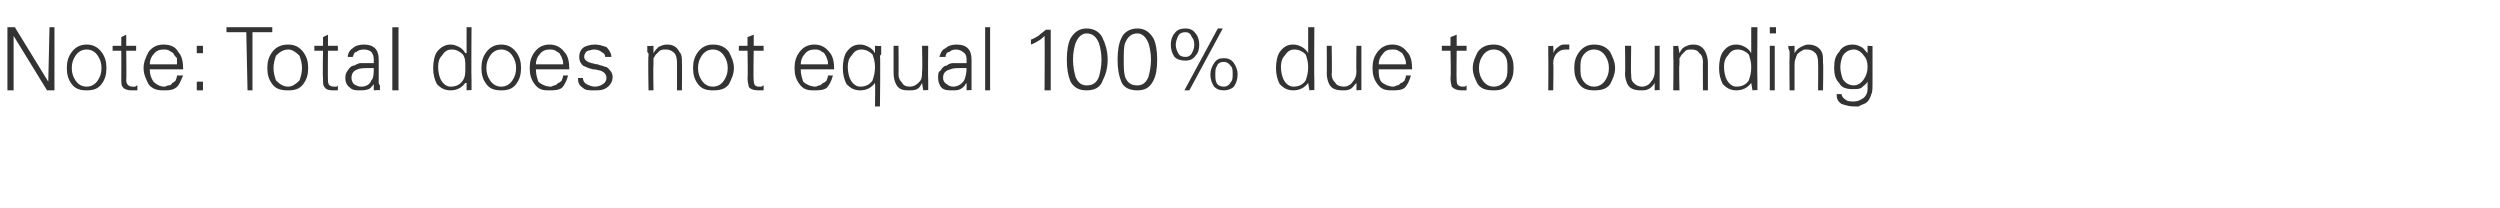 <?xml version="1.0" standalone="no"?><!DOCTYPE svg PUBLIC "-//W3C//DTD SVG 1.1//EN" "http://www.w3.org/Graphics/SVG/1.1/DTD/svg11.dtd"><svg xmlns="http://www.w3.org/2000/svg" version="1.1" width="202px" height="16.8px" viewBox="0 -2 202 16.8" style="top:-2px"><desc>Note: Total does not equal 100% due to rounding</desc><defs/><g id="Polygon23427"><path d="m.6 5.3h.5V.9l2.7 4.4h.6V.2h-.4l-.1 4.4L1.2.2h-.6v5.1zm7.3-2.8c.2.3.3.6.3 1c0 .4-.1.7-.3 1c-.2.3-.5.5-.9.5c-.4 0-.7-.2-.9-.5c-.2-.3-.3-.6-.3-1c0-.4.1-.7.3-1c.2-.3.5-.5.9-.5c.4 0 .7.2.9.5zm.3-.3c-.3-.4-.7-.6-1.2-.6c-.5 0-.9.2-1.2.6c-.3.4-.4.8-.4 1.3c0 .5.1.9.4 1.3c.3.4.7.5 1.2.5c.5 0 .9-.1 1.2-.5c.3-.4.4-.8.4-1.3c0-.5-.1-.9-.4-1.3zm1.6 2.1c0 .4 0 .6.1.7c.1.2.4.3.7.3h.5v-.4c-.1 0-.1.1-.2.1h-.2c-.3 0-.5-.2-.5-.5c.03-.03 0-2.4 0-2.4h.8v-.4h-.8v-.9l-.4.2v.7h-.7v.4h.7s.01 2.21 0 2.2zm5-.7c0-.6-.1-1.1-.4-1.4c-.2-.4-.6-.6-1.2-.6c-.5 0-.9.2-1.2.6c-.2.4-.4.8-.4 1.3c0 .5.2.9.4 1.3c.3.4.7.5 1.2.5c.4 0 .7 0 1-.2c.3-.2.4-.6.6-1h-.5c0 .2-.1.3-.1.4c-.1.1-.2.2-.3.2c0 .1-.1.2-.3.2c-.1 0-.2.1-.3.1c-.4 0-.7-.2-.9-.4c-.2-.3-.3-.6-.3-1h2.7zm-2.7-.4c0-.3.1-.6.3-.8c.2-.3.5-.4.8-.4c.2 0 .3 0 .5.1c.1.1.2.1.3.2c.1.2.2.3.3.4v.5h-2.2zm3.8-1.5v.6h.5v-.6h-.5zm0 2.9v.7h.5v-.7h-.5zm4.1.7h.4V.6h1.6v-.4h-3.7v.4h1.6l.1 4.7zm4.2-2.8c.1.3.2.6.2 1c0 .4-.1.7-.2 1c-.3.3-.6.5-.9.5c-.4 0-.7-.2-1-.5c-.1-.3-.2-.6-.2-1c0-.4.1-.7.2-1c.3-.3.6-.5 1-.5c.3 0 .6.2.9.5zm.3-.3c-.3-.4-.7-.6-1.2-.6c-.6 0-1 .2-1.3.6c-.3.4-.4.8-.4 1.3c0 .5.1.9.4 1.3c.3.4.7.5 1.3.5c.5 0 .9-.1 1.2-.5c.3-.4.4-.8.4-1.3c0-.5-.1-.9-.4-1.3zm1.6 2.1c0 .4 0 .6.1.7c.1.2.3.3.7.3h.4v-.4l-.1.1h-.2c-.4 0-.5-.2-.5-.5c-.02-.03 0-2.4 0-2.4h.8v-.4h-.8v-.9l-.4.2v.7h-.7v.4h.7s-.04 2.21 0 2.2zm2.3 0c0-.4.2-.6.5-.7c.2-.1.6-.1 1-.1h.3c0 .4 0 .8-.2 1c-.1.3-.4.5-.8.5c-.3 0-.4-.1-.6-.2c-.1-.1-.2-.3-.2-.5zm1.8-1.2h-1.1c-.1 0-.3.1-.5.2c-.2 0-.4.2-.5.4c-.1.1-.2.3-.2.6c0 .3.1.6.4.8c.2.2.5.2.8.2c.2 0 .4 0 .7-.1c.2-.1.3-.3.4-.4v-.1v.6s.47-.05.5 0v-.4c-.1-.1-.1-.2-.1-.2V2.8c0-.4-.1-.7-.3-.9c-.2-.2-.5-.3-.9-.3c-.4 0-.7.1-.9.3c-.2.1-.4.4-.4.7h.4c.1-.2.1-.4.3-.4c.1-.1.3-.2.6-.2c.3 0 .5.1.6.2c.1.1.2.3.2.6v.3zm2-2.9h-.5v5.1h.5V.2zm5.2 2.2c.2.3.2.6.2 1c0 .5 0 .8-.2 1.1c-.2.3-.5.5-1 .5c-.3 0-.6-.2-.8-.6c-.1-.2-.2-.6-.2-1c0-.4.1-.7.3-.9c.2-.3.4-.5.8-.5c.4 0 .7.2.9.4zm.3 2.9s.41-.05.4 0v-.8c-.03-.04 0-4.3 0-4.3h-.4v2.1s-.06-.03-.1 0c-.1-.2-.3-.4-.5-.5c-.2-.1-.4-.2-.7-.2c-.4 0-.8.2-1.1.6c-.2.3-.3.8-.3 1.3c0 .5.1.9.3 1.3c.3.3.6.5 1.1.5c.5 0 .9-.2 1.2-.6h.1v.6zm3.7-2.8c.2.3.3.6.3 1c0 .4-.1.7-.3 1c-.2.3-.5.5-.9.5c-.4 0-.7-.2-.9-.5c-.2-.3-.3-.6-.3-1c0-.4.1-.7.3-1c.2-.3.5-.5.9-.5c.4 0 .7.2.9.5zm.3-.3c-.3-.4-.7-.6-1.2-.6c-.5 0-.9.2-1.2.6c-.3.4-.4.8-.4 1.3c0 .5.1.9.4 1.3c.3.4.7.5 1.2.5c.5 0 .9-.1 1.2-.5c.3-.4.4-.8.4-1.3c0-.5-.1-.9-.4-1.3zM46 3.6c0-.6-.1-1.1-.4-1.4c-.3-.4-.7-.6-1.2-.6c-.5 0-.9.2-1.2.6c-.3.4-.4.8-.4 1.3c0 .5.1.9.4 1.3c.3.4.6.5 1.1.5c.5 0 .8 0 1.1-.2c.2-.2.4-.6.5-1h-.4c0 .2-.1.3-.1.4c-.1.1-.2.2-.3.2c-.1.1-.2.2-.3.2c-.1 0-.2.1-.3.1c-.4 0-.8-.2-1-.4c-.1-.3-.2-.6-.2-1h2.7zm-2.7-.4c0-.3.1-.6.3-.8c.2-.3.5-.4.8-.4c.2 0 .3 0 .5.1c.1.1.2.1.3.2c.1.2.2.3.2.4c.1.2.1.3.1.5h-2.2zm3.9-1.4c-.3.2-.4.5-.4.8c0 .3.1.5.3.7c.2.1.4.2.8.3c.3 0 .5.1.6.1c.3.1.5.3.5.6c0 .2-.1.4-.3.5c-.1.1-.4.2-.6.2c-.3 0-.5-.1-.7-.2c-.2-.1-.3-.3-.3-.5h-.4c0 .4.1.6.4.8c.2.2.5.2.9.2c.4 0 .7 0 1-.2c.3-.2.5-.5.5-.9c0-.2-.1-.4-.2-.5c-.1-.1-.2-.3-.4-.3c-.2-.1-.4-.1-.6-.2c-.2 0-.4-.1-.5-.1c-.4-.1-.6-.3-.6-.5c0-.2.1-.4.3-.5c.1 0 .3-.1.5-.1c.3 0 .5.1.6.2c.2.1.3.2.3.4h.5c0-.3-.2-.6-.4-.8c-.3-.1-.6-.2-.9-.2c-.4 0-.7.1-.9.2zm5.6 1.4v-.5c.1-.1.1-.2.2-.3l.3-.3c.2-.1.3-.1.5-.1c.3 0 .5.1.7.3c.1.1.2.4.2.7v2.3h.4s.02-2.25 0-2.2c0-.4 0-.7-.2-.9c-.2-.4-.5-.6-1-.6c-.3 0-.5.1-.7.2c-.1.1-.3.3-.4.5c-.01-.03 0 0 0 0v-.6s-.48.04-.5 0v.5c.1.1.1.1.1.2v.1c-.05.03 0 2.8 0 2.8h.4s-.03-2.07 0-2.1zm5.7-.7c.2.3.3.6.3 1c0 .4-.1.7-.3 1c-.2.3-.5.5-.9.5c-.4 0-.7-.2-.9-.5c-.2-.3-.3-.6-.3-1c0-.4.1-.7.3-1c.2-.3.5-.5.9-.5c.4 0 .7.2.9.5zm.4-.3c-.3-.4-.7-.6-1.3-.6c-.5 0-.9.2-1.2.6c-.3.4-.4.8-.4 1.3c0 .5.1.9.4 1.3c.3.4.7.5 1.2.5c.6 0 1-.1 1.3-.5c.2-.4.4-.8.4-1.3c0-.5-.2-.9-.4-1.3zm1.5 2.1c0 .4.1.6.1.7c.1.2.4.3.8.3h.4v-.4c-.1 0-.1.1-.2.1h-.2c-.3 0-.4-.2-.4-.5c-.04-.03 0-2.4 0-2.4h.8v-.4h-.8v-.9l-.5.2v.7h-.7v.4h.7s.04 2.21 0 2.2zm7-.7c0-.6-.1-1.1-.4-1.4c-.3-.4-.7-.6-1.2-.6c-.5 0-.9.2-1.2.6c-.3.4-.4.8-.4 1.3c0 .5.1.9.4 1.3c.3.4.6.5 1.1.5c.5 0 .8 0 1.1-.2c.2-.2.4-.6.5-1h-.4c0 .2-.1.3-.1.4c-.1.1-.2.2-.3.2c-.1.1-.2.2-.3.2c-.1 0-.2.1-.3.1c-.4 0-.8-.2-1-.4c-.1-.3-.2-.6-.2-1h2.7zm-2.7-.4c0-.3.1-.6.3-.8c.2-.3.5-.4.8-.4c.2 0 .3 0 .5.1c.1.1.2.1.3.2c.1.2.2.3.2.4c.1.2.1.3.1.5h-2.2zm5.8-.8c.1.3.2.6.2 1c0 .5-.1.8-.2 1.1c-.2.3-.5.5-1 .5c-.3 0-.6-.2-.8-.6c-.1-.2-.2-.6-.2-1c0-.4.1-.7.3-.9c.2-.3.4-.5.8-.5c.4 0 .7.2.9.4zm.2-.7v.6s.01-.05 0 0c-.1-.2-.3-.4-.5-.5c-.2-.1-.4-.2-.7-.2c-.5 0-.8.2-1.1.6c-.2.3-.3.8-.3 1.3c0 .5.1.9.3 1.3c.3.3.6.5 1.1.5c.5 0 .9-.2 1.2-.6c.03 0 0 1.9 0 1.9h.4s.05-4.07 0-4.1l.1-.1v-.7c-.02.04-.5 0-.5 0zm3.8 2.1c0 .3 0 .6-.2.8c-.2.2-.4.4-.8.4c-.3 0-.5-.1-.6-.3c-.2-.2-.3-.4-.3-.7c.02 0 0-2.3 0-2.3h-.4v2.2c0 .4.1.7.2.9c.2.4.5.5 1 .5c.3 0 .5 0 .7-.1c.2-.1.3-.3.4-.5c.04.02 0 0 0 0l.1.6s.4-.05.4 0v-.8c-.03-.04 0-2.8 0-2.8h-.5s.05 2.06 0 2.1zm1.7.5c0-.4.2-.6.6-.7c.2-.1.5-.1 1-.1h.3c0 .4-.1.8-.2 1c-.2.3-.5.5-.9.5c-.2 0-.4-.1-.5-.2c-.2-.1-.3-.3-.3-.5zm1.9-1.2H77c-.2 0-.4.1-.5.2c-.2 0-.4.2-.5.4c-.2.1-.2.3-.2.6c0 .3.1.6.3.8c.2.2.5.2.9.2c.2 0 .4 0 .6-.1c.2-.1.4-.3.4-.4c.05-.02.1-.1.1-.1v.6s.43-.05.4 0V2.8c0-.4-.1-.7-.3-.9c-.2-.2-.5-.3-.9-.3c-.4 0-.7.1-.9.3c-.3.1-.4.4-.5.7h.5c0-.2.1-.4.3-.4c.1-.1.3-.2.5-.2c.3 0 .5.1.6.2c.2.1.3.3.3.6v.3zM80 .2h-.4v5.1h.4V.2zm3.3 1.4c.3-.1.4-.2.6-.3c.2-.1.4-.3.5-.4c.03 0 0 4.4 0 4.4h.5V.4h-.4c-.2.2-.4.3-.6.5c-.2.1-.3.2-.6.3v.4zm3.6-.1c.2-.5.5-.8.9-.8c.5 0 .8.3 1 .8c.1.3.2.8.2 1.3c0 .6-.1 1-.2 1.4c-.2.5-.5.7-1 .7c-.4 0-.7-.2-.9-.7c-.1-.4-.2-.8-.2-1.4c0-.5.1-1 .2-1.3zm2.2-.4c-.2-.5-.7-.8-1.3-.8c-.6 0-1 .3-1.3.8c-.2.4-.3 1-.3 1.7c0 .8.1 1.3.3 1.8c.3.5.7.7 1.3.7c.6 0 1.1-.2 1.3-.8c.2-.4.4-.9.4-1.7c0-.7-.2-1.3-.4-1.7zm1.8.4c.2-.5.5-.8 1-.8c.4 0 .7.3.9.8c.1.3.2.8.2 1.3c0 .6-.1 1-.2 1.4c-.2.5-.5.7-.9.7c-.5 0-.8-.2-1-.7c-.1-.4-.1-.8-.1-1.4c0-.5 0-1 .1-1.3zm2.3-.4c-.3-.5-.7-.8-1.3-.8c-.6 0-1.1.3-1.3.8c-.2.4-.3 1-.3 1.7c0 .8.1 1.3.3 1.8c.2.5.7.7 1.3.7c.6 0 1-.2 1.3-.8c.2-.4.3-.9.3-1.7c0-.7-.1-1.3-.3-1.7zm2-.2c.1-.2.3-.3.6-.3c.2 0 .4.1.5.4c.1.1.2.3.2.6c0 .3-.1.5-.2.7c-.1.2-.3.3-.5.3c-.3 0-.5-.1-.6-.3c-.1-.2-.2-.4-.2-.7c0-.2.1-.5.2-.7zm3.2-.6l-2.7 5h.4l2.7-5h-.4zm-1.8.4c-.2-.3-.5-.4-.8-.4c-.4 0-.7.1-.9.4c-.2.2-.3.6-.3.9c0 .4.1.7.3 1c.2.2.5.3.9.3c.3 0 .6-.1.8-.4c.2-.2.3-.5.3-.9c0-.3-.1-.7-.3-.9zm3.1 2.4c-.2-.3-.5-.4-.8-.4c-.4 0-.6.1-.8.4c-.2.3-.3.6-.3.9c0 .4.1.7.3 1c.2.2.4.3.8.3c.3 0 .6-.1.8-.3c.2-.3.3-.6.3-1c0-.3-.1-.6-.3-.9zm-1.4.3c.1-.3.3-.4.6-.4c.2 0 .4.1.6.4c.1.1.1.4.1.6c0 .3 0 .5-.2.7c-.1.2-.3.3-.5.3c-.3 0-.5-.1-.6-.3c-.1-.2-.1-.4-.1-.7c0-.2 0-.5.1-.6zm7.2-1c.1.3.2.6.2 1c0 .5-.1.8-.2 1.1c-.2.3-.5.5-1 .5c-.3 0-.6-.2-.8-.6c-.1-.2-.2-.6-.2-1c0-.4.1-.7.3-.9c.2-.3.4-.5.8-.5c.4 0 .7.2.9.4zm.3 2.9s.4-.05.4 0v-.8c-.03-.04 0-4.3 0-4.3h-.5v2.1s.03-.03 0 0c-.1-.2-.3-.4-.5-.5c-.2-.1-.4-.2-.7-.2c-.5 0-.8.2-1.1.6c-.2.3-.3.8-.3 1.3c0 .5.1.9.3 1.3c.3.3.6.5 1.1.5c.5 0 .9-.2 1.2-.6c.03 0 0 0 0 0l.1.6zm3.8-1.5c0 .3-.1.6-.3.8c-.1.2-.4.4-.7.4c-.3 0-.6-.1-.7-.3c-.2-.2-.3-.4-.3-.7c.04 0 0-2.3 0-2.3h-.4s.02 2.23 0 2.2c0 .4.1.7.2.9c.2.4.6.5 1.1.5c.2 0 .4 0 .6-.1c.2-.1.3-.3.5-.5c-.04.02 0 0 0 0v.6s.43-.05.4 0V1.7h-.4s-.03 2.06 0 2.1zm4.5-.2c0-.6-.1-1.1-.4-1.4c-.3-.4-.7-.6-1.2-.6c-.5 0-.9.2-1.2.6c-.3.4-.4.8-.4 1.3c0 .5.1.9.4 1.3c.3.4.6.5 1.1.5c.5 0 .8 0 1.1-.2c.2-.2.4-.6.5-1h-.4c0 .2-.1.3-.1.4c-.1.1-.2.2-.3.2c-.1.1-.2.2-.3.2c-.1 0-.2.1-.3.1c-.4 0-.8-.2-1-.4c-.2-.3-.2-.6-.2-1h2.7zm-2.7-.4c0-.3.1-.6.3-.8c.2-.3.4-.4.8-.4c.2 0 .3 0 .5.1c.1.1.2.1.3.2c.1.2.2.3.2.4c.1.2.1.3.1.5h-2.2zm5.8 1.1c0 .4.1.6.1.7c.2.2.4.3.8.3h.4v-.4s-.1.1-.2.1h-.1c-.4 0-.5-.2-.5-.5c-.03-.03 0-2.4 0-2.4h.8v-.4h-.8v-.9l-.5.2v.7h-.7v.4h.7s.05 2.21 0 2.2zm4.4-1.8c.2.3.2.6.2 1c0 .4 0 .7-.2 1c-.2.3-.5.5-.9.5c-.4 0-.7-.2-.9-.5c-.2-.3-.3-.6-.3-1c0-.4.1-.7.3-1c.2-.3.5-.5.9-.5c.4 0 .7.2.9.5zm.3-.3c-.3-.4-.7-.6-1.2-.6c-.6 0-1 .2-1.3.6c-.2.4-.4.8-.4 1.3c0 .5.2.9.4 1.3c.3.4.7.5 1.3.5c.5 0 .9-.1 1.2-.5c.3-.4.4-.8.4-1.3c0-.5-.1-.9-.4-1.3zm3.6.9c0-.3.1-.6.3-.8c.2-.2.4-.3.7-.3h.3v-.4h-.5c-.1 0-.3.1-.4.2c-.2.1-.3.3-.4.5c.04-.05 0-.6 0-.6c0 0-.42.04-.4 0v.8c.02.03 0 2.8 0 2.8h.4s.04-2.16 0-2.2zm4.2-.6c.2.3.3.6.3 1c0 .4-.1.7-.3 1c-.2.3-.5.5-.9.5c-.4 0-.7-.2-.9-.5c-.2-.3-.2-.6-.2-1c0-.4 0-.7.2-1c.2-.3.5-.5.9-.5c.4 0 .7.2.9.5zm.4-.3c-.3-.4-.7-.6-1.3-.6c-.5 0-.9.2-1.2.6c-.3.4-.4.8-.4 1.3c0 .5.1.9.4 1.3c.3.4.7.5 1.2.5c.6 0 1-.1 1.3-.5c.2-.4.4-.8.4-1.3c0-.5-.2-.9-.4-1.3zm3.6 1.6c0 .3-.1.6-.3.8c-.1.2-.4.4-.7.4c-.3 0-.5-.1-.7-.3c-.2-.2-.2-.4-.2-.7c-.04 0 0-2.3 0-2.3h-.5s.04 2.23 0 2.2c0 .4.1.7.2.9c.2.4.6.5 1.1.5c.2 0 .4 0 .6-.1c.2-.1.4-.3.5-.5c-.02.02 0 0 0 0v.6s.45-.05.4 0V1.7h-.4v2.1zm2-.6v-.5c.1-.1.1-.2.2-.3l.3-.3c.1-.1.3-.1.5-.1c.3 0 .5.1.6.3c.2.1.3.4.3.7c-.02-.02 0 2.3 0 2.3h.4V3.1c0-.4-.1-.7-.2-.9c-.2-.4-.5-.6-1-.6c-.3 0-.5.1-.7.2c-.2.1-.3.3-.4.5c-.03-.03 0 0 0 0l-.1-.6s-.4.04-.4 0v.8c.03.03 0 2.8 0 2.8h.5s-.05-2.07 0-2.1zm5.6-.8c.1.3.2.6.2 1c0 .5-.1.8-.2 1.1c-.2.3-.5.5-1 .5c-.3 0-.6-.2-.8-.6c-.1-.2-.2-.6-.2-1c0-.4.1-.7.3-.9c.2-.3.4-.5.8-.5c.4 0 .7.2.9.4zm.3 2.9s.4-.05.4 0v-.8c-.03-.04 0-4.3 0-4.3h-.5v2.1s.03-.03 0 0c-.1-.2-.3-.4-.5-.5c-.2-.1-.4-.2-.7-.2c-.5 0-.8.2-1.1.6c-.2.3-.3.8-.3 1.3c0 .5.1.9.3 1.3c.3.3.6.5 1.1.5c.5 0 .9-.2 1.2-.6c.03 0 0 0 0 0l.1.6zm1.4-3.6v3.6h.4V1.7h-.4zm.5-1.5h-.5v.5h.5v-.5zm1.5 3c0-.1 0-.3.1-.5c0-.1.1-.2.1-.3c.1-.1.2-.2.4-.3c.1-.1.2-.1.4-.1c.3 0 .5.1.7.3c.1.1.2.4.2.7c.02-.02 0 2.3 0 2.3h.4s.04-2.25 0-2.2c0-.4 0-.7-.1-.9c-.2-.4-.6-.6-1.1-.6c-.2 0-.4.1-.6.2c-.2.1-.4.3-.5.5c0-.03 0 0 0 0v-.6s-.46.04-.5 0v.2s.1.2.1.3v.3c-.03.03 0 2.8 0 2.8h.4V3.2zm5.6-.7c.2.2.3.5.3.9c0 .4-.1.7-.3 1c-.2.3-.5.5-.8.5c-.4 0-.7-.2-.9-.5c-.1-.3-.2-.6-.2-1c0-.3.1-.7.2-.9c.2-.3.5-.5.9-.5c.3 0 .6.2.8.5zm.3-.2s-.03-.02 0 0c-.2-.2-.3-.4-.5-.5c-.2-.1-.4-.2-.7-.2c-.5 0-.9.2-1.1.6c-.3.3-.4.7-.4 1.3c0 .5.1.9.4 1.2c.2.4.6.5 1.1.5c.3 0 .5 0 .7-.1c.2-.2.4-.3.5-.5v.6c0 .3-.1.5-.3.7c-.3.2-.5.3-.8.3c-.2 0-.5 0-.6-.1c-.2-.1-.4-.3-.4-.5h-.4c0 .4.1.6.4.8c.3.1.6.2 1 .2h.4c.1-.1.2-.1.4-.2c.3-.1.5-.4.6-.8c.1-.1.1-.5.1-1V1.7c.04.04-.4 0-.4 0v.6z" stroke="none" fill="#333333"/></g></svg>